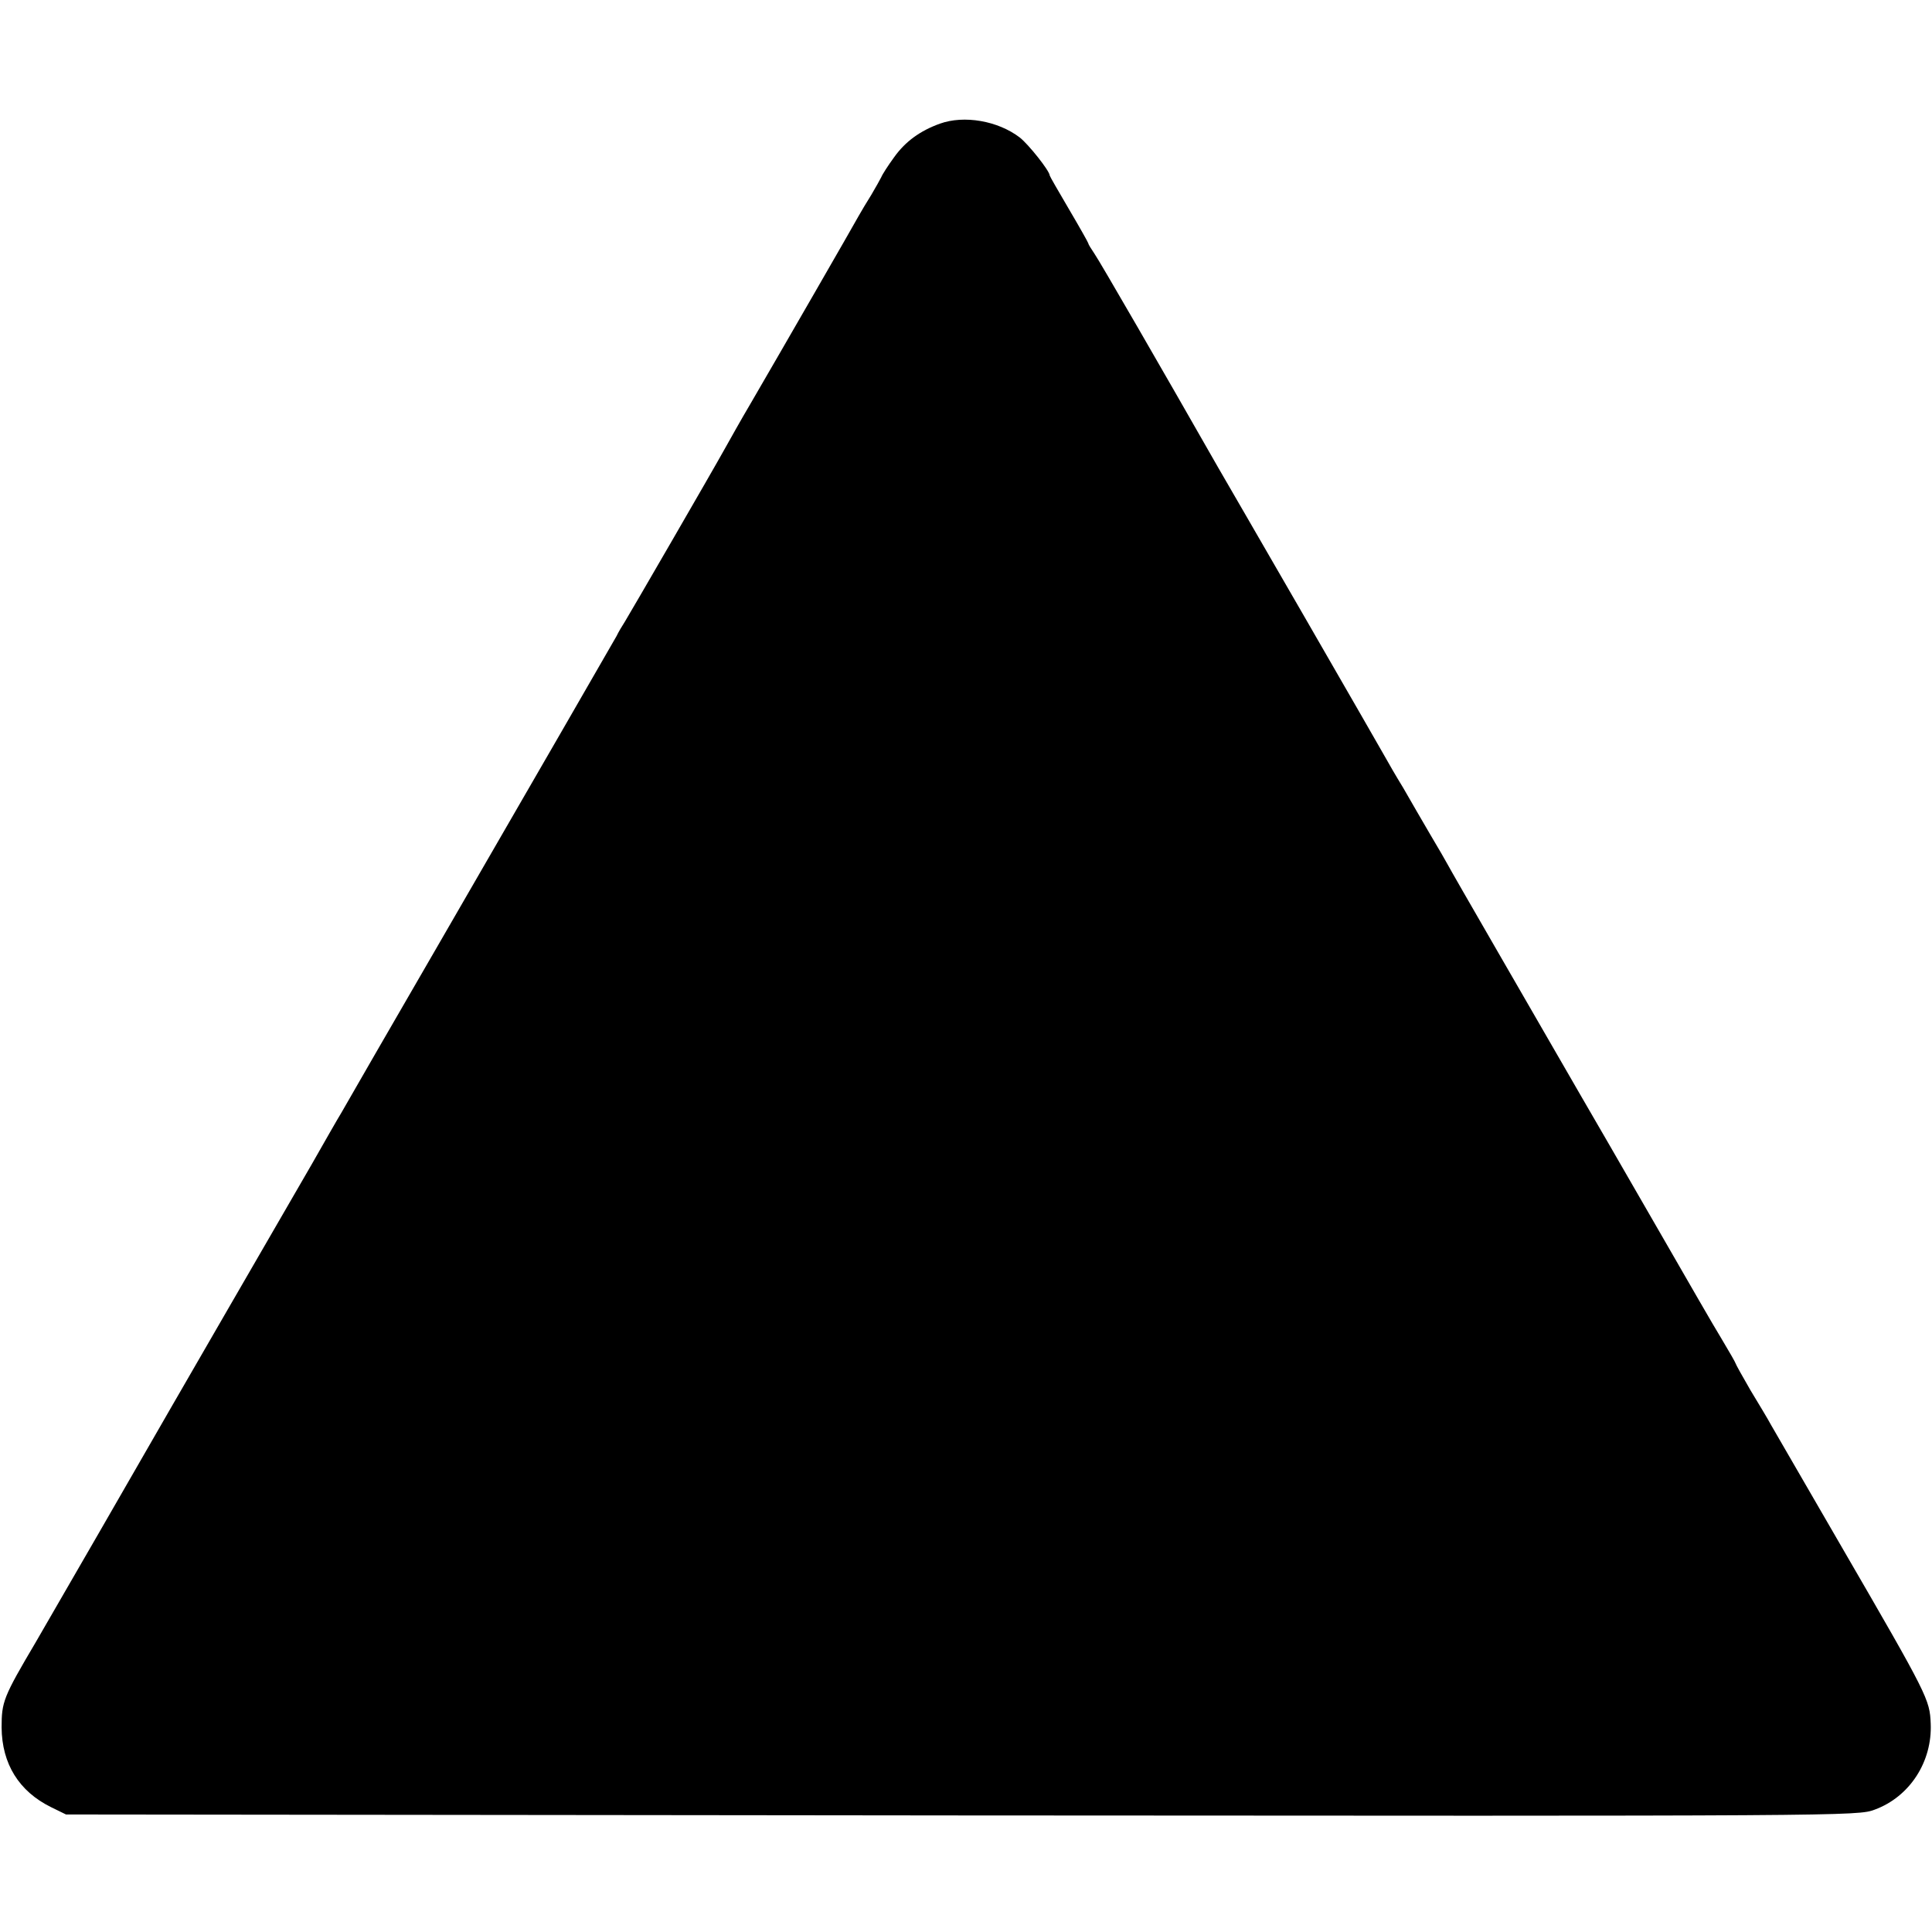 <?xml version="1.0" standalone="no"?>
<!DOCTYPE svg PUBLIC "-//W3C//DTD SVG 20010904//EN"
 "http://www.w3.org/TR/2001/REC-SVG-20010904/DTD/svg10.dtd">
<svg version="1.0" xmlns="http://www.w3.org/2000/svg"
 width="600pt" height="600pt" viewBox="0 0 600 600"
 preserveAspectRatio="xMidYMid meet">
<g transform="translate(0,600) scale(0.1,-0.1)"
fill="#000000" stroke="none">
<path d="M2919 5616 c-61 -22 -107 -55 -142 -104 -19 -26 -37 -54 -40 -62 -4
-8 -18 -33 -31 -55 -14 -22 -31 -51 -39 -65 -14 -26 -245 -427 -337 -585 -29
-49 -63 -110 -77 -135 -45 -81 -296 -514 -312 -540 -9 -14 -21 -34 -26 -45 -9
-16 -262 -455 -560 -970 -123 -212 -278 -481 -295 -511 -10 -16 -51 -88 -92
-160 -133 -229 -415 -718 -436 -754 -87 -152 -367 -637 -421 -730 -101 -171
-106 -185 -106 -265 1 -113 54 -198 153 -247 l47 -23 2782 -3 c2760 -2 2782
-2 2835 18 109 40 179 149 174 267 -3 75 -8 86 -276 548 -112 193 -211 364
-220 380 -9 17 -38 65 -64 108 -25 43 -46 81 -46 83 0 2 -20 37 -44 77 -24 39
-105 180 -181 312 -168 291 -186 323 -260 450 -136 236 -400 692 -409 710 -6
11 -30 53 -54 93 -23 39 -61 105 -84 145 -24 39 -48 81 -54 92 -6 11 -121 211
-256 445 -135 234 -255 441 -266 460 -171 300 -368 641 -383 662 -10 15 -19
29 -19 32 0 2 -27 50 -60 106 -33 56 -60 103 -60 105 0 14 -66 97 -93 118 -68
52 -173 70 -248 43z"/>
</g>
</svg>

